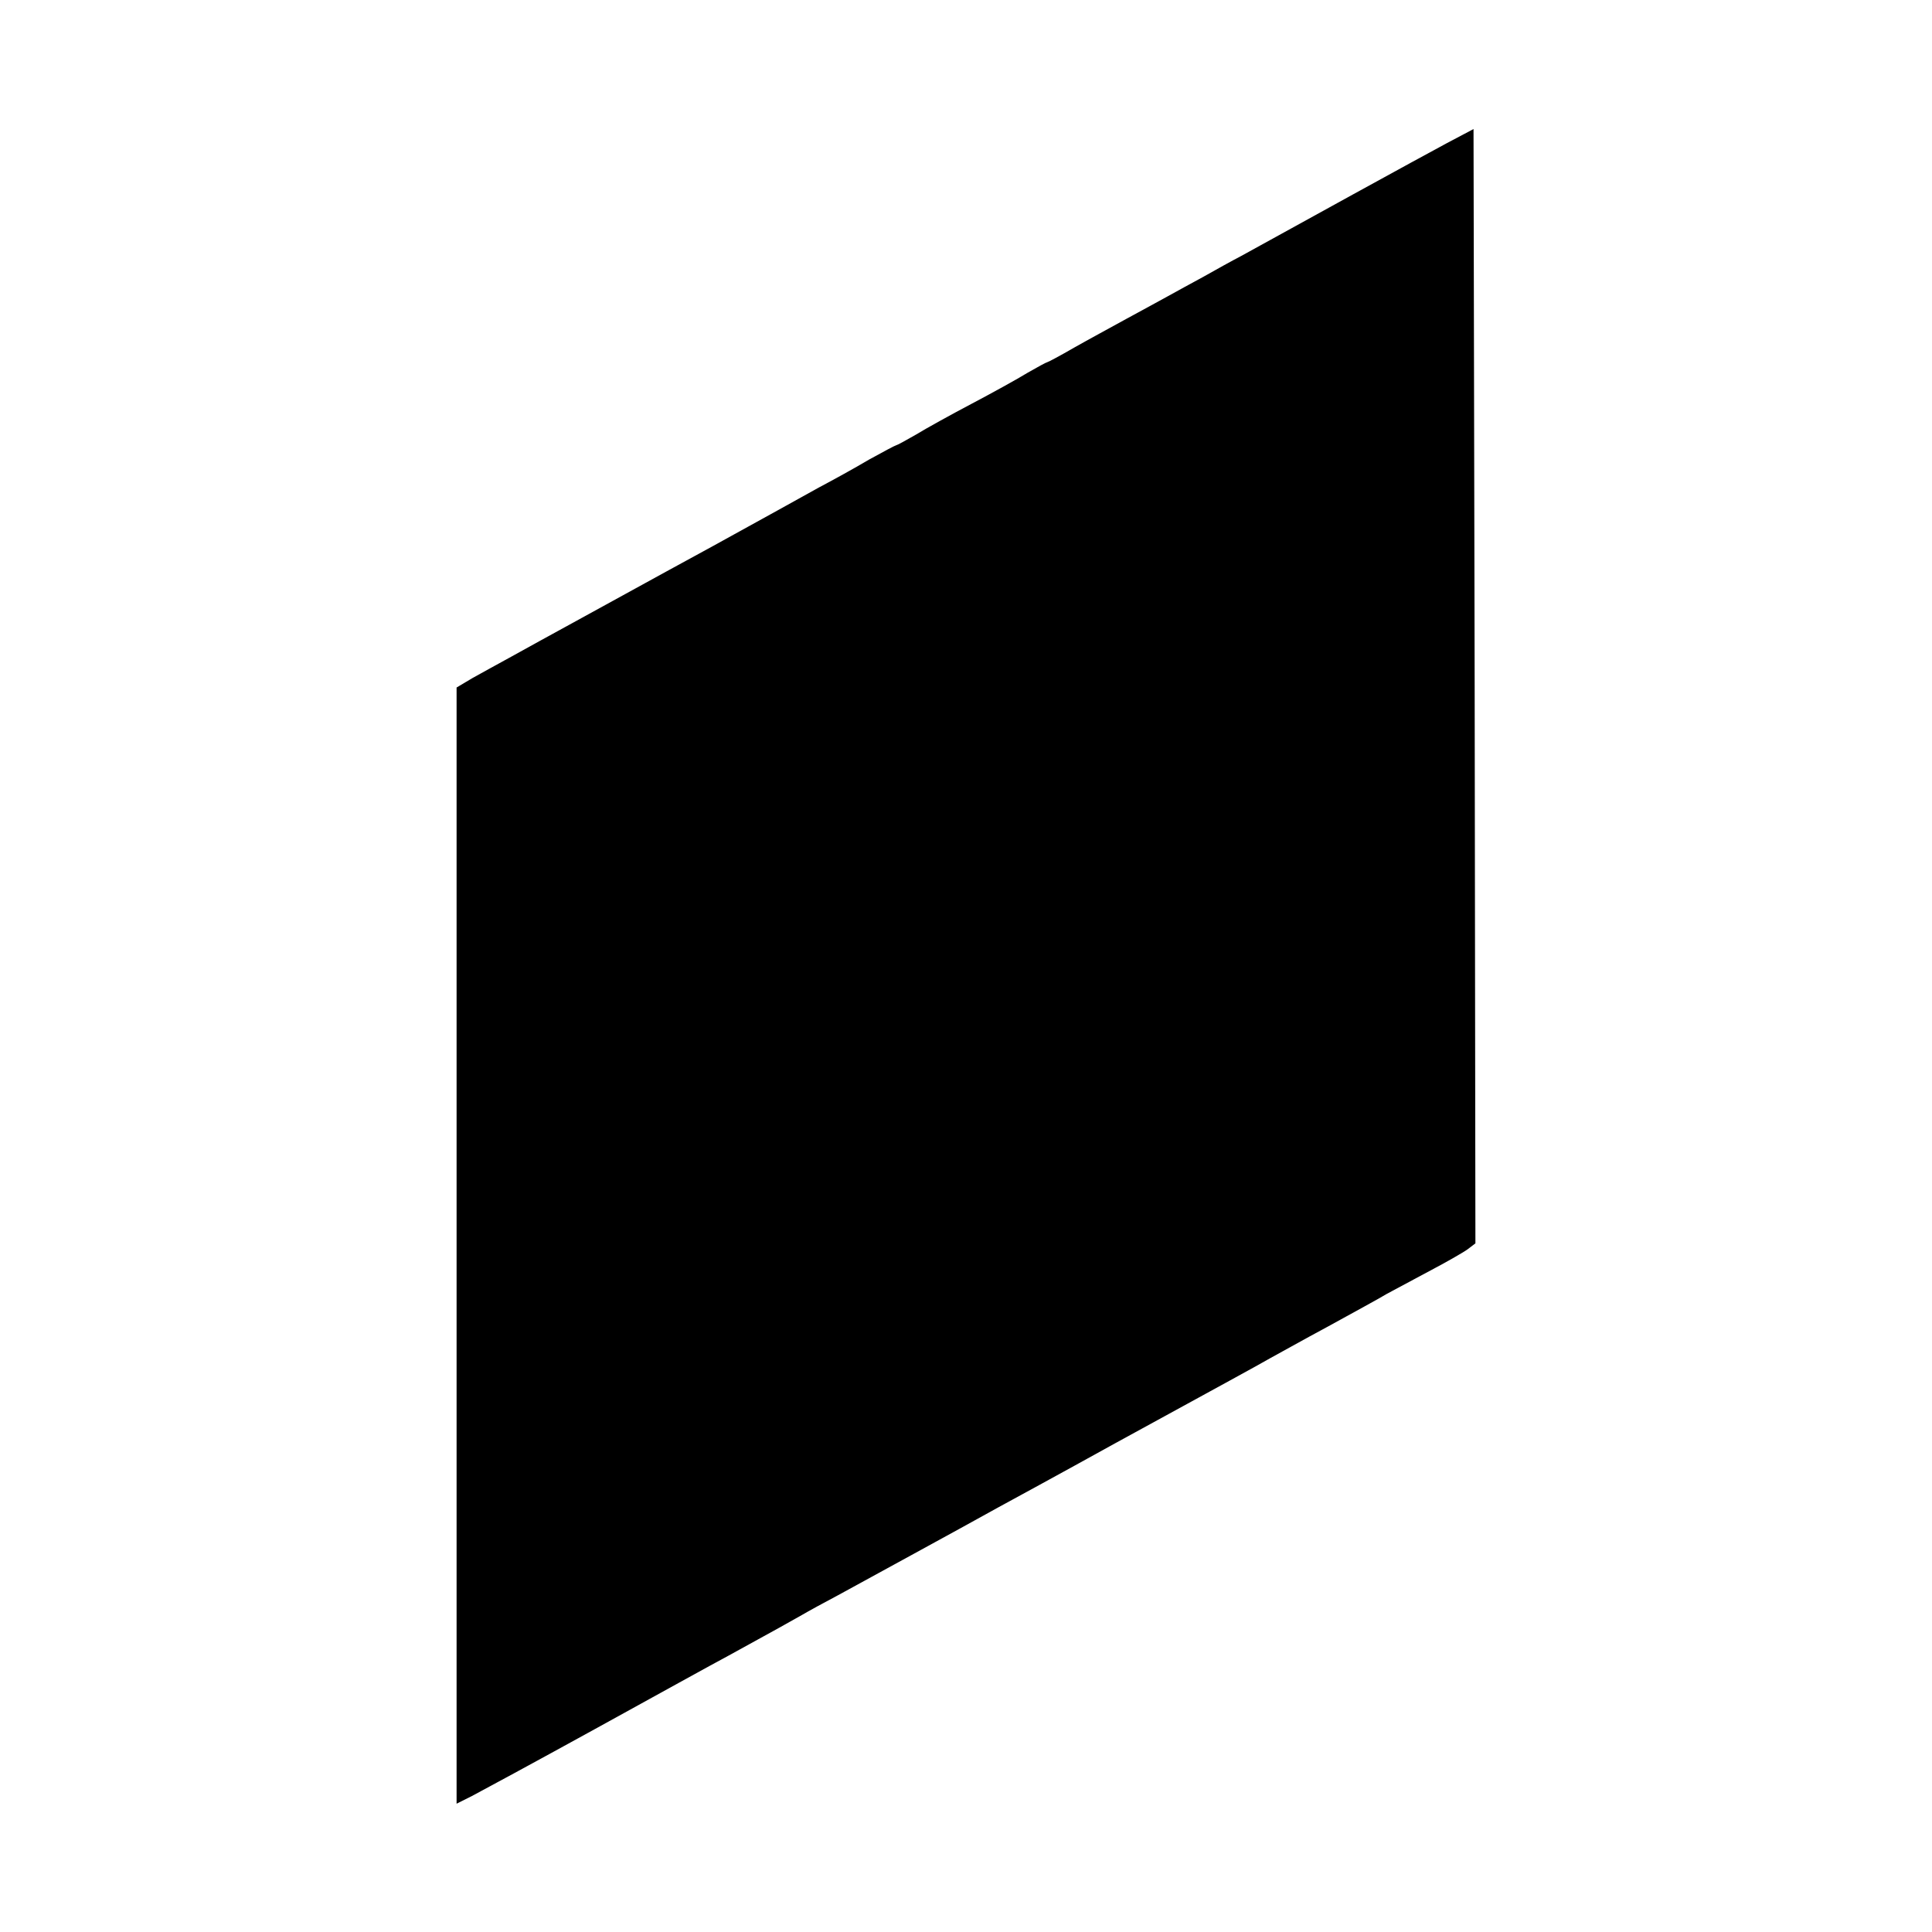 <?xml version="1.0" standalone="no"?>
<!DOCTYPE svg PUBLIC "-//W3C//DTD SVG 20010904//EN"
 "http://www.w3.org/TR/2001/REC-SVG-20010904/DTD/svg10.dtd">
<svg version="1.0" xmlns="http://www.w3.org/2000/svg"
 width="512pt" height="512pt" viewBox="0 0 512 512"
 preserveAspectRatio="xMidYMid meet">
<g transform="translate(0,512) scale(0.1,-0.1)"
fill="#000000" stroke="none">
<path d="M3835 4741 c-62 -33 -424 -232 -545 -299 -25 -13 -70 -38 -100 -55
-30 -16 -73 -40 -95 -52 -22 -12 -71 -39 -110 -60 -38 -21 -101 -55 -138 -76
-38 -22 -70 -39 -72 -39 -2 0 -26 -13 -52 -28 -26 -16 -93 -53 -148 -82 -55
-29 -122 -66 -148 -82 -26 -15 -50 -28 -52 -28 -2 0 -34 -17 -72 -38 -37 -22
-97 -55 -133 -74 -36 -20 -85 -47 -110 -61 -121 -67 -232 -128 -295 -162 -38
-21 -135 -74 -215 -118 -80 -44 -170 -93 -200 -110 -30 -16 -74 -41 -98 -54
l-42 -25 0 -1479 0 -1479 40 20 c21 11 169 91 327 178 158 87 317 175 353 194
126 69 165 91 195 108 17 10 59 33 95 52 58 32 321 175 425 233 22 12 162 88
310 170 307 168 368 201 410 225 17 9 86 48 155 85 69 38 139 76 155 86 17 9
67 36 112 60 44 23 91 50 102 58 l21 16 -2 1477 -3 1476 -70 -37z"/>
</g>
</svg>

